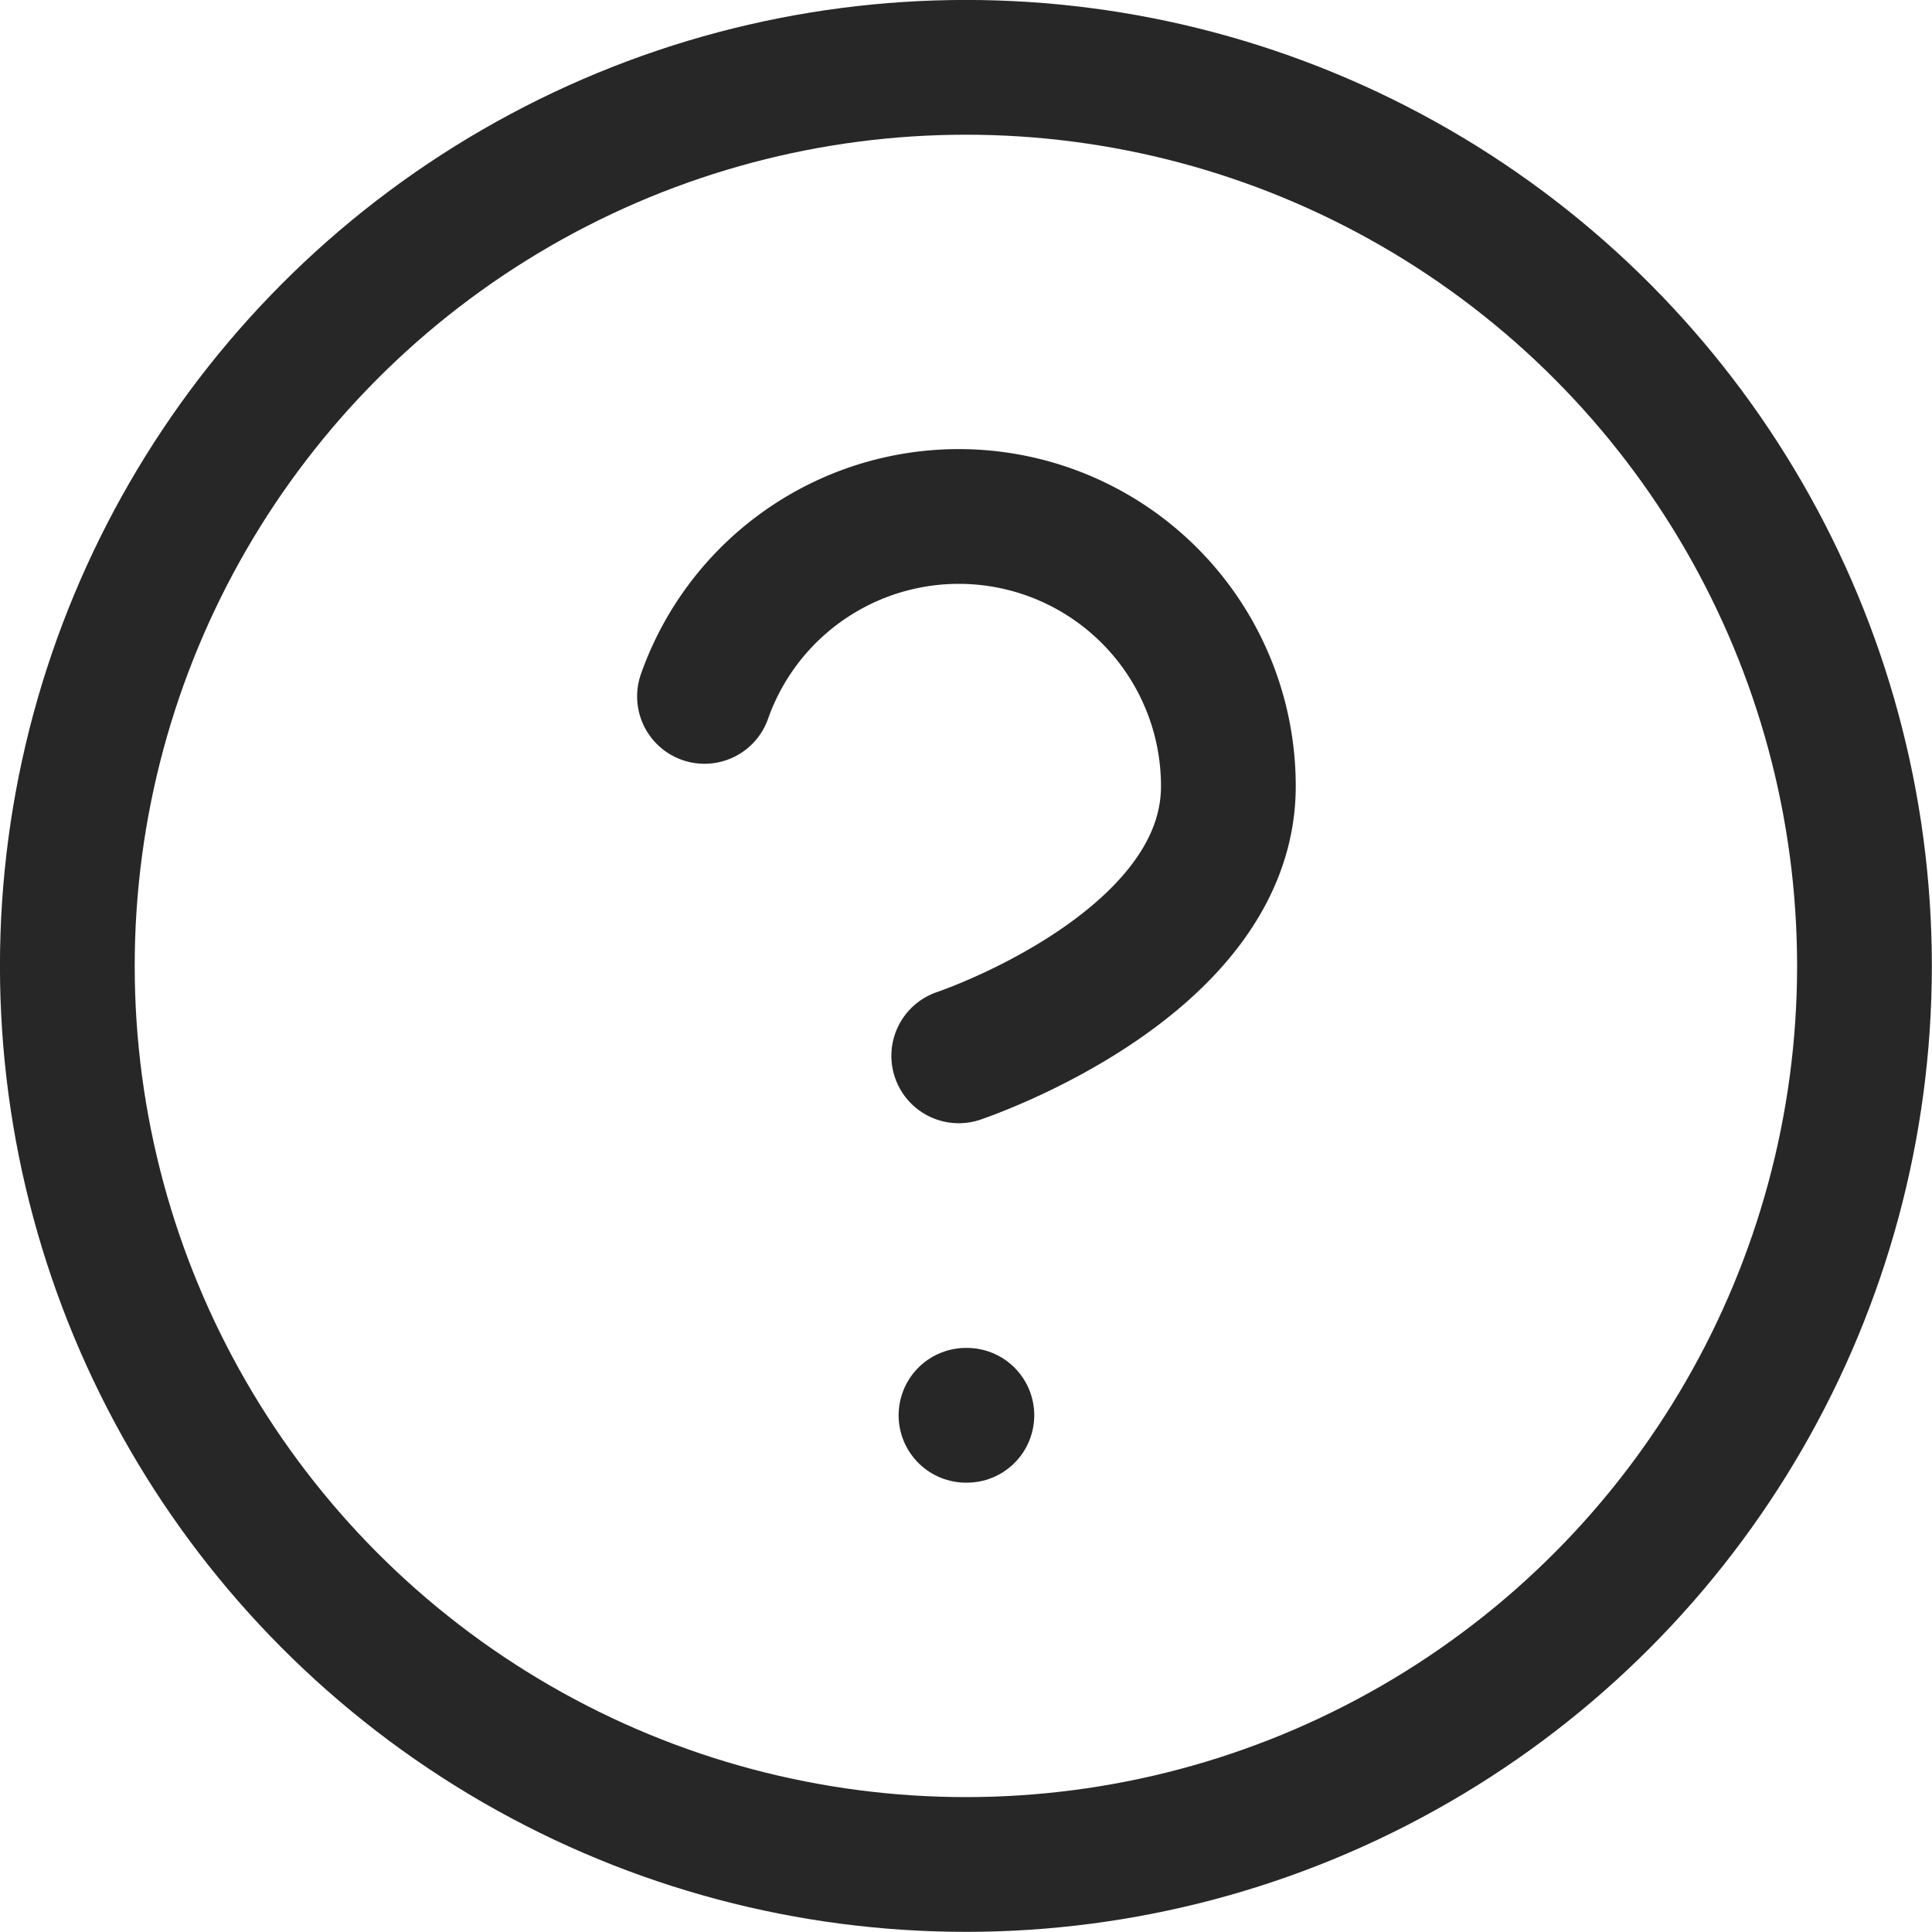 <svg xmlns="http://www.w3.org/2000/svg" xmlns:xlink="http://www.w3.org/1999/xlink" width="20" height="20" viewBox="0 0 20 20">
  <defs>
    <clipPath id="clip-path">
      <rect id="Rectangle_18" data-name="Rectangle 18" width="20" height="20" transform="translate(1250 17.5)" fill="#272727"/>
    </clipPath>
  </defs>
  <g id="Mask_Group_2" data-name="Mask Group 2" transform="translate(-1250 -17.5)" clip-path="url(#clip-path)">
    <g id="help-circle_1_" data-name="help-circle (1)" transform="translate(1248.837 16.337)">
      <circle id="Ellipse_2" data-name="Ellipse 2" cx="9.302" cy="9.302" r="9.302" transform="translate(1.86 1.86)" fill="none" stroke="#272727" stroke-linecap="round" stroke-linejoin="round" stroke-width="1.395"/>
      <path id="Path_9" data-name="Path 9" d="M8.456,8.372a2.791,2.791,0,0,1,5.423.93c0,1.86-2.791,2.791-2.791,2.791" fill="none" stroke="#272727" stroke-linecap="round" stroke-linejoin="round" stroke-width="1.395"/>
      <line id="Line_5" data-name="Line 5" x2="0.009" transform="translate(11.163 15.814)" fill="none" stroke="#272727" stroke-linecap="round" stroke-linejoin="round" stroke-width="1.395"/>
    </g>
  </g>
</svg>
